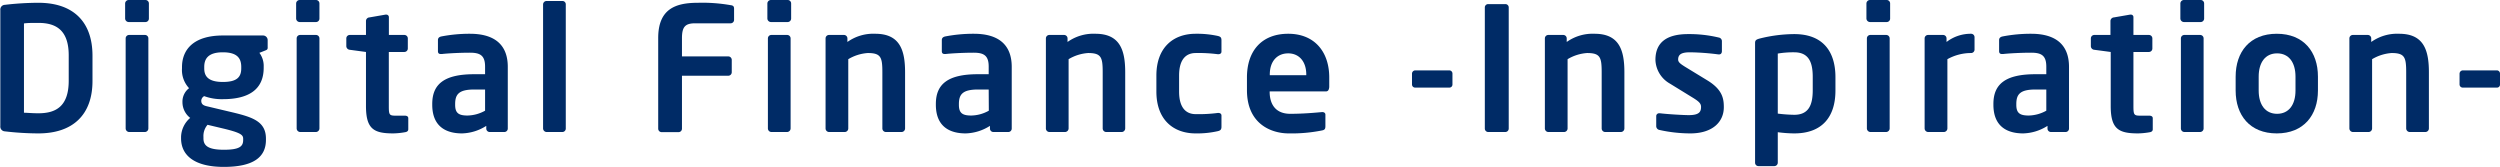 <svg id="レイヤー_1" data-name="レイヤー 1" xmlns="http://www.w3.org/2000/svg" viewBox="0 0 377.62 25.22"><path d="M7.07,22.63A44.06,44.06,0,0,1,2,22.32a.72.72,0,0,1-.68-.81V4A.71.71,0,0,1,2,3.21,44.06,44.06,0,0,1,7.07,2.9c5.2,0,8.17,2.8,8.17,8v3.82C15.24,19.82,12.27,22.63,7.07,22.63Zm4.58-11.78c0-3.9-2-4.91-4.58-4.91-1,0-1.64,0-2.18.08V19.51c.54,0,1.22.08,2.18.08,2.6,0,4.58-1,4.58-4.92Z" transform="translate(-1.27 -2.48)" style="fill:#002b66"/><path d="M23.24,5.81H20.72a.55.55,0,0,1-.55-.52V3a.54.54,0,0,1,.55-.52h2.52a.52.52,0,0,1,.52.52V5.29A.52.52,0,0,1,23.24,5.81Zm-.07,16.61h-2.4a.55.55,0,0,1-.52-.54V8.28a.52.52,0,0,1,.52-.52h2.4a.51.51,0,0,1,.51.52v13.6A.54.54,0,0,1,23.17,22.42Z" transform="translate(-1.27 -2.48)" style="fill:#002b66"/><path d="M41.31,10.12l-.86.34a3.29,3.29,0,0,1,.65,2.08v.18c0,3.25-2.23,4.74-6.16,4.74A7.7,7.7,0,0,1,32.11,17a.84.84,0,0,0-.44.68c0,.52.28.73.88.86l3.07.73c3.53.83,5.82,1.37,5.82,4.16v.18c0,2.65-1.95,4.08-6.37,4.08-4.21,0-6.45-1.59-6.45-4.32v-.23A3.9,3.9,0,0,1,30,20.29a3,3,0,0,1-1.17-2.39v0a2.54,2.54,0,0,1,1-2.1,4,4,0,0,1-1.07-3v-.18c0-2.6,1.69-4.78,6.19-4.78H41a.7.7,0,0,1,.7.7V9.55C41.73,9.94,41.62,10,41.31,10.12ZM38,23.44c0-.58-.34-.91-3.07-1.56l-2.31-.55A2.57,2.57,0,0,0,32,23.15v.23c0,1.07.65,1.72,3.09,1.72S38,24.55,38,23.62Zm-.29-10.85c0-1.24-.54-2.21-2.78-2.21s-2.81,1-2.81,2.21v.21c0,1,.39,2.06,2.81,2.06,2.16,0,2.78-.76,2.78-2.06Z" transform="translate(-1.27 -2.48)" style="fill:#002b66"/><path d="M49,5.81H46.51A.55.55,0,0,1,46,5.29V3a.54.54,0,0,1,.54-.52H49a.52.52,0,0,1,.52.52V5.29A.52.52,0,0,1,49,5.81ZM49,22.42h-2.4a.55.55,0,0,1-.52-.54V8.28a.52.52,0,0,1,.52-.52H49a.52.52,0,0,1,.52.52v13.6A.55.55,0,0,1,49,22.42Z" transform="translate(-1.27 -2.48)" style="fill:#002b66"/><path d="M62.45,22.45a11.18,11.18,0,0,1-1.77.18c-2.94,0-4.13-.65-4.13-4.13V10.33L54.1,10a.57.57,0,0,1-.52-.52V8.28a.52.52,0,0,1,.52-.52h2.45V5.62a.55.55,0,0,1,.52-.51l2.42-.42h.1a.38.38,0,0,1,.42.39V7.76h2.34a.52.52,0,0,1,.52.52V9.81a.52.52,0,0,1-.52.52H60V18.5c0,1.3.07,1.45,1,1.45H62.4c.34,0,.54.13.54.39V22C62.94,22.24,62.79,22.4,62.45,22.45Z" transform="translate(-1.27 -2.48)" style="fill:#002b66"/><path d="M77.45,22.42H75.24a.52.52,0,0,1-.52-.52v-.41a7.1,7.1,0,0,1-3.66,1.14c-2.16,0-4.5-.83-4.5-4.34v-.11c0-3,1.82-4.49,6.34-4.49h1.64V12.54c0-1.69-.75-2.1-2.29-2.1s-3.38.1-4.24.2h-.13c-.26,0-.46-.07-.46-.44V8.54c0-.29.15-.47.49-.55a22.35,22.35,0,0,1,4.34-.41c3.69,0,5.72,1.63,5.72,5V21.9A.52.52,0,0,1,77.45,22.42ZM74.54,16H72.9c-2.36,0-2.88.76-2.88,2.21v.11c0,1.27.57,1.61,1.87,1.61a5.65,5.65,0,0,0,2.65-.73Z" transform="translate(-1.27 -2.48)" style="fill:#002b66"/><path d="M86.24,22.42H83.82a.55.55,0,0,1-.52-.54V3.16a.53.53,0,0,1,.52-.53h2.42a.5.5,0,0,1,.49.53V21.88A.52.52,0,0,1,86.24,22.42Z" transform="translate(-1.27 -2.48)" style="fill:#002b66"/><path d="M111.59,6h-5.31c-1.5,0-2,.52-2,2.24V11h7a.53.53,0,0,1,.52.52v1.88a.53.53,0,0,1-.52.52h-7v8a.52.52,0,0,1-.52.52h-2.55a.52.52,0,0,1-.52-.52V8.23c0-4.42,2.63-5.33,6-5.33a24.68,24.68,0,0,1,4.94.36c.39.05.52.18.52.55V5.47A.52.52,0,0,1,111.59,6Z" transform="translate(-1.27 -2.48)" style="fill:#002b66"/><path d="M120.25,5.81h-2.53a.55.55,0,0,1-.54-.52V3a.54.54,0,0,1,.54-.52h2.53a.52.52,0,0,1,.52.52V5.29A.53.53,0,0,1,120.25,5.81Zm-.08,16.61h-2.39a.54.54,0,0,1-.52-.54V8.28a.52.52,0,0,1,.52-.52h2.39a.52.52,0,0,1,.52.52v13.6A.55.55,0,0,1,120.17,22.42Z" transform="translate(-1.27 -2.48)" style="fill:#002b66"/><path d="M137.46,22.42h-2.39a.54.54,0,0,1-.52-.54V13.4c0-2.26-.21-2.91-2.21-2.91a6.6,6.6,0,0,0-2.94.93V21.88a.54.54,0,0,1-.52.54h-2.39a.54.54,0,0,1-.52-.54V8.28a.52.52,0,0,1,.52-.52h2.26a.52.52,0,0,1,.52.52v.54a6.73,6.73,0,0,1,4.21-1.24c3.74,0,4.5,2.52,4.5,5.82v8.48A.54.54,0,0,1,137.46,22.42Z" transform="translate(-1.27 -2.48)" style="fill:#002b66"/><path d="M153.53,22.42h-2.21a.52.52,0,0,1-.52-.52v-.41a7.13,7.13,0,0,1-3.67,1.14c-2.16,0-4.5-.83-4.5-4.34v-.11c0-3,1.82-4.49,6.35-4.49h1.63V12.54c0-1.69-.75-2.1-2.28-2.1s-3.38.1-4.24.2H144c-.26,0-.47-.07-.47-.44V8.54c0-.29.16-.47.49-.55a22.39,22.39,0,0,1,4.35-.41c3.69,0,5.72,1.63,5.72,5V21.9A.52.52,0,0,1,153.53,22.42ZM150.61,16H149c-2.37,0-2.89.76-2.89,2.21v.11c0,1.27.57,1.61,1.87,1.61a5.61,5.61,0,0,0,2.65-.73Z" transform="translate(-1.27 -2.48)" style="fill:#002b66"/><path d="M170.74,22.42h-2.39a.54.54,0,0,1-.52-.54V13.4c0-2.26-.21-2.91-2.21-2.91a6.6,6.6,0,0,0-2.94.93V21.88a.55.55,0,0,1-.52.54h-2.39a.54.54,0,0,1-.52-.54V8.28a.52.52,0,0,1,.52-.52H162a.52.52,0,0,1,.52.52v.54a6.73,6.73,0,0,1,4.21-1.24c3.74,0,4.5,2.52,4.5,5.82v8.48A.55.55,0,0,1,170.74,22.42Z" transform="translate(-1.27 -2.48)" style="fill:#002b66"/><path d="M185.22,22.29a14,14,0,0,1-3.35.34c-3.38,0-5.93-2.08-5.93-6.32V13.89c0-4.23,2.55-6.31,5.93-6.31a14.74,14.74,0,0,1,3.35.33c.44.11.55.26.55.68v1.69c0,.26-.21.39-.47.39h-.08a22.34,22.34,0,0,0-3.35-.18c-1.23,0-2.5.7-2.5,3.4v2.42c0,2.71,1.27,3.41,2.5,3.41a22.34,22.34,0,0,0,3.35-.18h.08c.26,0,.47.13.47.39v1.69C185.77,22,185.66,22.19,185.22,22.29Z" transform="translate(-1.27 -2.48)" style="fill:#002b66"/><path d="M201.52,16.29h-8.47v.07c0,1.51.62,3.31,3.12,3.31,1.89,0,3.69-.16,4.78-.26H201c.26,0,.47.13.47.39v1.71c0,.42-.08.6-.55.68a23.22,23.22,0,0,1-5,.44c-2.6,0-6.3-1.4-6.3-6.53V14.18c0-4.06,2.27-6.6,6.24-6.6s6.19,2.73,6.19,6.6v1.46C202,16.05,201.89,16.29,201.52,16.29Zm-2.94-2.55c0-2-1.11-3.2-2.73-3.2s-2.78,1.14-2.78,3.2v.1h5.51Z" transform="translate(-1.27 -2.48)" style="fill:#002b66"/><path d="M220.16,15.71h-5.09a.47.47,0,0,1-.52-.46V13.61a.5.5,0,0,1,.52-.5h5.09a.48.48,0,0,1,.5.5v1.64A.46.46,0,0,1,220.16,15.71Z" transform="translate(-1.27 -2.48)" style="fill:#002b66"/><path d="M228.64,22.42h-2.57a.52.52,0,0,1-.52-.52V3.6a.5.5,0,0,1,.52-.5h2.57a.5.5,0,0,1,.52.5V21.9A.52.52,0,0,1,228.64,22.42Z" transform="translate(-1.27 -2.48)" style="fill:#002b66"/><path d="M246.11,22.42h-2.39a.54.54,0,0,1-.52-.54V13.4c0-2.26-.21-2.91-2.21-2.91a6.6,6.6,0,0,0-2.94.93V21.88a.54.54,0,0,1-.52.54h-2.39a.54.54,0,0,1-.52-.54V8.28a.52.52,0,0,1,.52-.52h2.26a.52.52,0,0,1,.52.52v.54a6.75,6.75,0,0,1,4.21-1.24c3.75,0,4.5,2.52,4.5,5.82v8.48A.54.54,0,0,1,246.11,22.42Z" transform="translate(-1.27 -2.48)" style="fill:#002b66"/><path d="M256.59,22.63a21.63,21.63,0,0,1-4.66-.52.59.59,0,0,1-.49-.6V20a.43.43,0,0,1,.44-.41H252c1.24.15,3.59.28,4.36.28,1.62,0,1.85-.54,1.85-1.25,0-.49-.31-.8-1.14-1.32l-3.56-2.19a4.28,4.28,0,0,1-2.19-3.58c0-2.6,1.64-3.9,4.94-3.9a19.08,19.08,0,0,1,4.63.52.56.56,0,0,1,.47.59V10.2c0,.31-.16.5-.42.5h-.1a36.69,36.69,0,0,0-4.29-.32c-1.25,0-1.8.29-1.8,1.1,0,.41.39.67,1,1.06l3.41,2.08c2.18,1.33,2.49,2.63,2.49,4C261.68,20.84,260,22.63,256.59,22.63Z" transform="translate(-1.27 -2.48)" style="fill:#002b66"/><path d="M272.29,22.63a19.56,19.56,0,0,1-2.49-.18v4.6a.52.52,0,0,1-.52.52h-2.4a.51.51,0,0,1-.51-.52V9c0-.39.1-.54.7-.7a21.91,21.91,0,0,1,5.22-.67c4.19,0,6.22,2.47,6.22,6.52v2C278.51,20.16,276.48,22.63,272.29,22.63Zm2.79-8.53c0-2.13-.55-3.72-2.79-3.72a14.31,14.31,0,0,0-2.49.19v9.07a22.62,22.62,0,0,0,2.49.18c2.24,0,2.79-1.58,2.79-3.72Z" transform="translate(-1.27 -2.48)" style="fill:#002b66"/><path d="M286.25,5.81h-2.52a.55.55,0,0,1-.54-.52V3a.54.54,0,0,1,.54-.52h2.52a.52.52,0,0,1,.52.52V5.29A.52.52,0,0,1,286.25,5.81Zm-.07,16.61h-2.4a.55.55,0,0,1-.52-.54V8.28a.52.52,0,0,1,.52-.52h2.4a.52.52,0,0,1,.52.52v13.6A.55.55,0,0,1,286.18,22.42Z" transform="translate(-1.27 -2.48)" style="fill:#002b66"/><path d="M299,10.49a7.35,7.35,0,0,0-3.58.93V21.88a.55.55,0,0,1-.52.54h-2.4a.55.55,0,0,1-.52-.54V8.28a.52.52,0,0,1,.52-.52h2.27a.52.52,0,0,1,.52.52v.54A6,6,0,0,1,299,7.58a.52.52,0,0,1,.52.52V10A.52.52,0,0,1,299,10.49Z" transform="translate(-1.27 -2.48)" style="fill:#002b66"/><path d="M313.27,22.42h-2.21a.52.52,0,0,1-.52-.52v-.41a7.13,7.13,0,0,1-3.67,1.14c-2.16,0-4.5-.83-4.5-4.34v-.11c0-3,1.82-4.49,6.35-4.49h1.64V12.54c0-1.69-.76-2.1-2.29-2.1s-3.38.1-4.24.2h-.13c-.26,0-.47-.07-.47-.44V8.54c0-.29.16-.47.5-.55a22.27,22.27,0,0,1,4.34-.41c3.69,0,5.72,1.63,5.72,5V21.9A.52.52,0,0,1,313.27,22.42ZM310.36,16h-1.64c-2.37,0-2.89.76-2.89,2.21v.11c0,1.27.57,1.61,1.88,1.61a5.68,5.68,0,0,0,2.65-.73Z" transform="translate(-1.27 -2.48)" style="fill:#002b66"/><path d="M326,22.45a11.3,11.3,0,0,1-1.77.18c-2.94,0-4.14-.65-4.14-4.13V10.33L317.61,10a.56.56,0,0,1-.52-.52V8.28a.52.52,0,0,1,.52-.52h2.44V5.62a.56.56,0,0,1,.52-.51L323,4.69h.11a.37.37,0,0,1,.41.39V7.76h2.34a.52.52,0,0,1,.52.52V9.81a.52.52,0,0,1-.52.52h-2.34V18.5c0,1.3.08,1.45,1,1.45h1.37c.34,0,.55.13.55.39V22C326.45,22.24,326.29,22.4,326,22.45Z" transform="translate(-1.27 -2.48)" style="fill:#002b66"/><path d="M333.68,5.81h-2.52a.55.55,0,0,1-.55-.52V3a.54.54,0,0,1,.55-.52h2.52a.52.52,0,0,1,.52.52V5.29A.53.53,0,0,1,333.68,5.81Zm-.08,16.61h-2.39a.54.54,0,0,1-.52-.54V8.28a.52.52,0,0,1,.52-.52h2.39a.52.52,0,0,1,.52.52v13.6A.54.54,0,0,1,333.6,22.42Z" transform="translate(-1.27 -2.48)" style="fill:#002b66"/><path d="M345.17,22.63c-4.08,0-6.21-2.76-6.21-6.47V14.05c0-3.72,2.13-6.47,6.21-6.47s6.22,2.75,6.22,6.47v2.11C351.39,19.87,349.25,22.63,345.17,22.63ZM348,14.05c0-2.13-1-3.51-2.78-3.51s-2.78,1.38-2.78,3.51v2.11c0,2.13,1,3.51,2.78,3.51S348,18.29,348,16.16Z" transform="translate(-1.27 -2.48)" style="fill:#002b66"/><path d="M367.63,22.42h-2.39a.55.55,0,0,1-.52-.54V13.4c0-2.26-.21-2.91-2.21-2.91a6.68,6.68,0,0,0-2.94.93V21.88a.54.54,0,0,1-.52.54h-2.39a.55.55,0,0,1-.52-.54V8.28a.52.52,0,0,1,.52-.52h2.26a.52.52,0,0,1,.52.52v.54a6.76,6.76,0,0,1,4.22-1.24c3.74,0,4.49,2.52,4.49,5.82v8.48A.54.54,0,0,1,367.63,22.42Z" transform="translate(-1.27 -2.48)" style="fill:#002b66"/><path d="M378.4,15.71h-5.1a.48.48,0,0,1-.52-.46V13.61a.51.51,0,0,1,.52-.5h5.1a.48.48,0,0,1,.49.5v1.64A.45.45,0,0,1,378.4,15.71Z" transform="translate(-1.27 -2.48)" style="fill:#002b66"/></svg>
